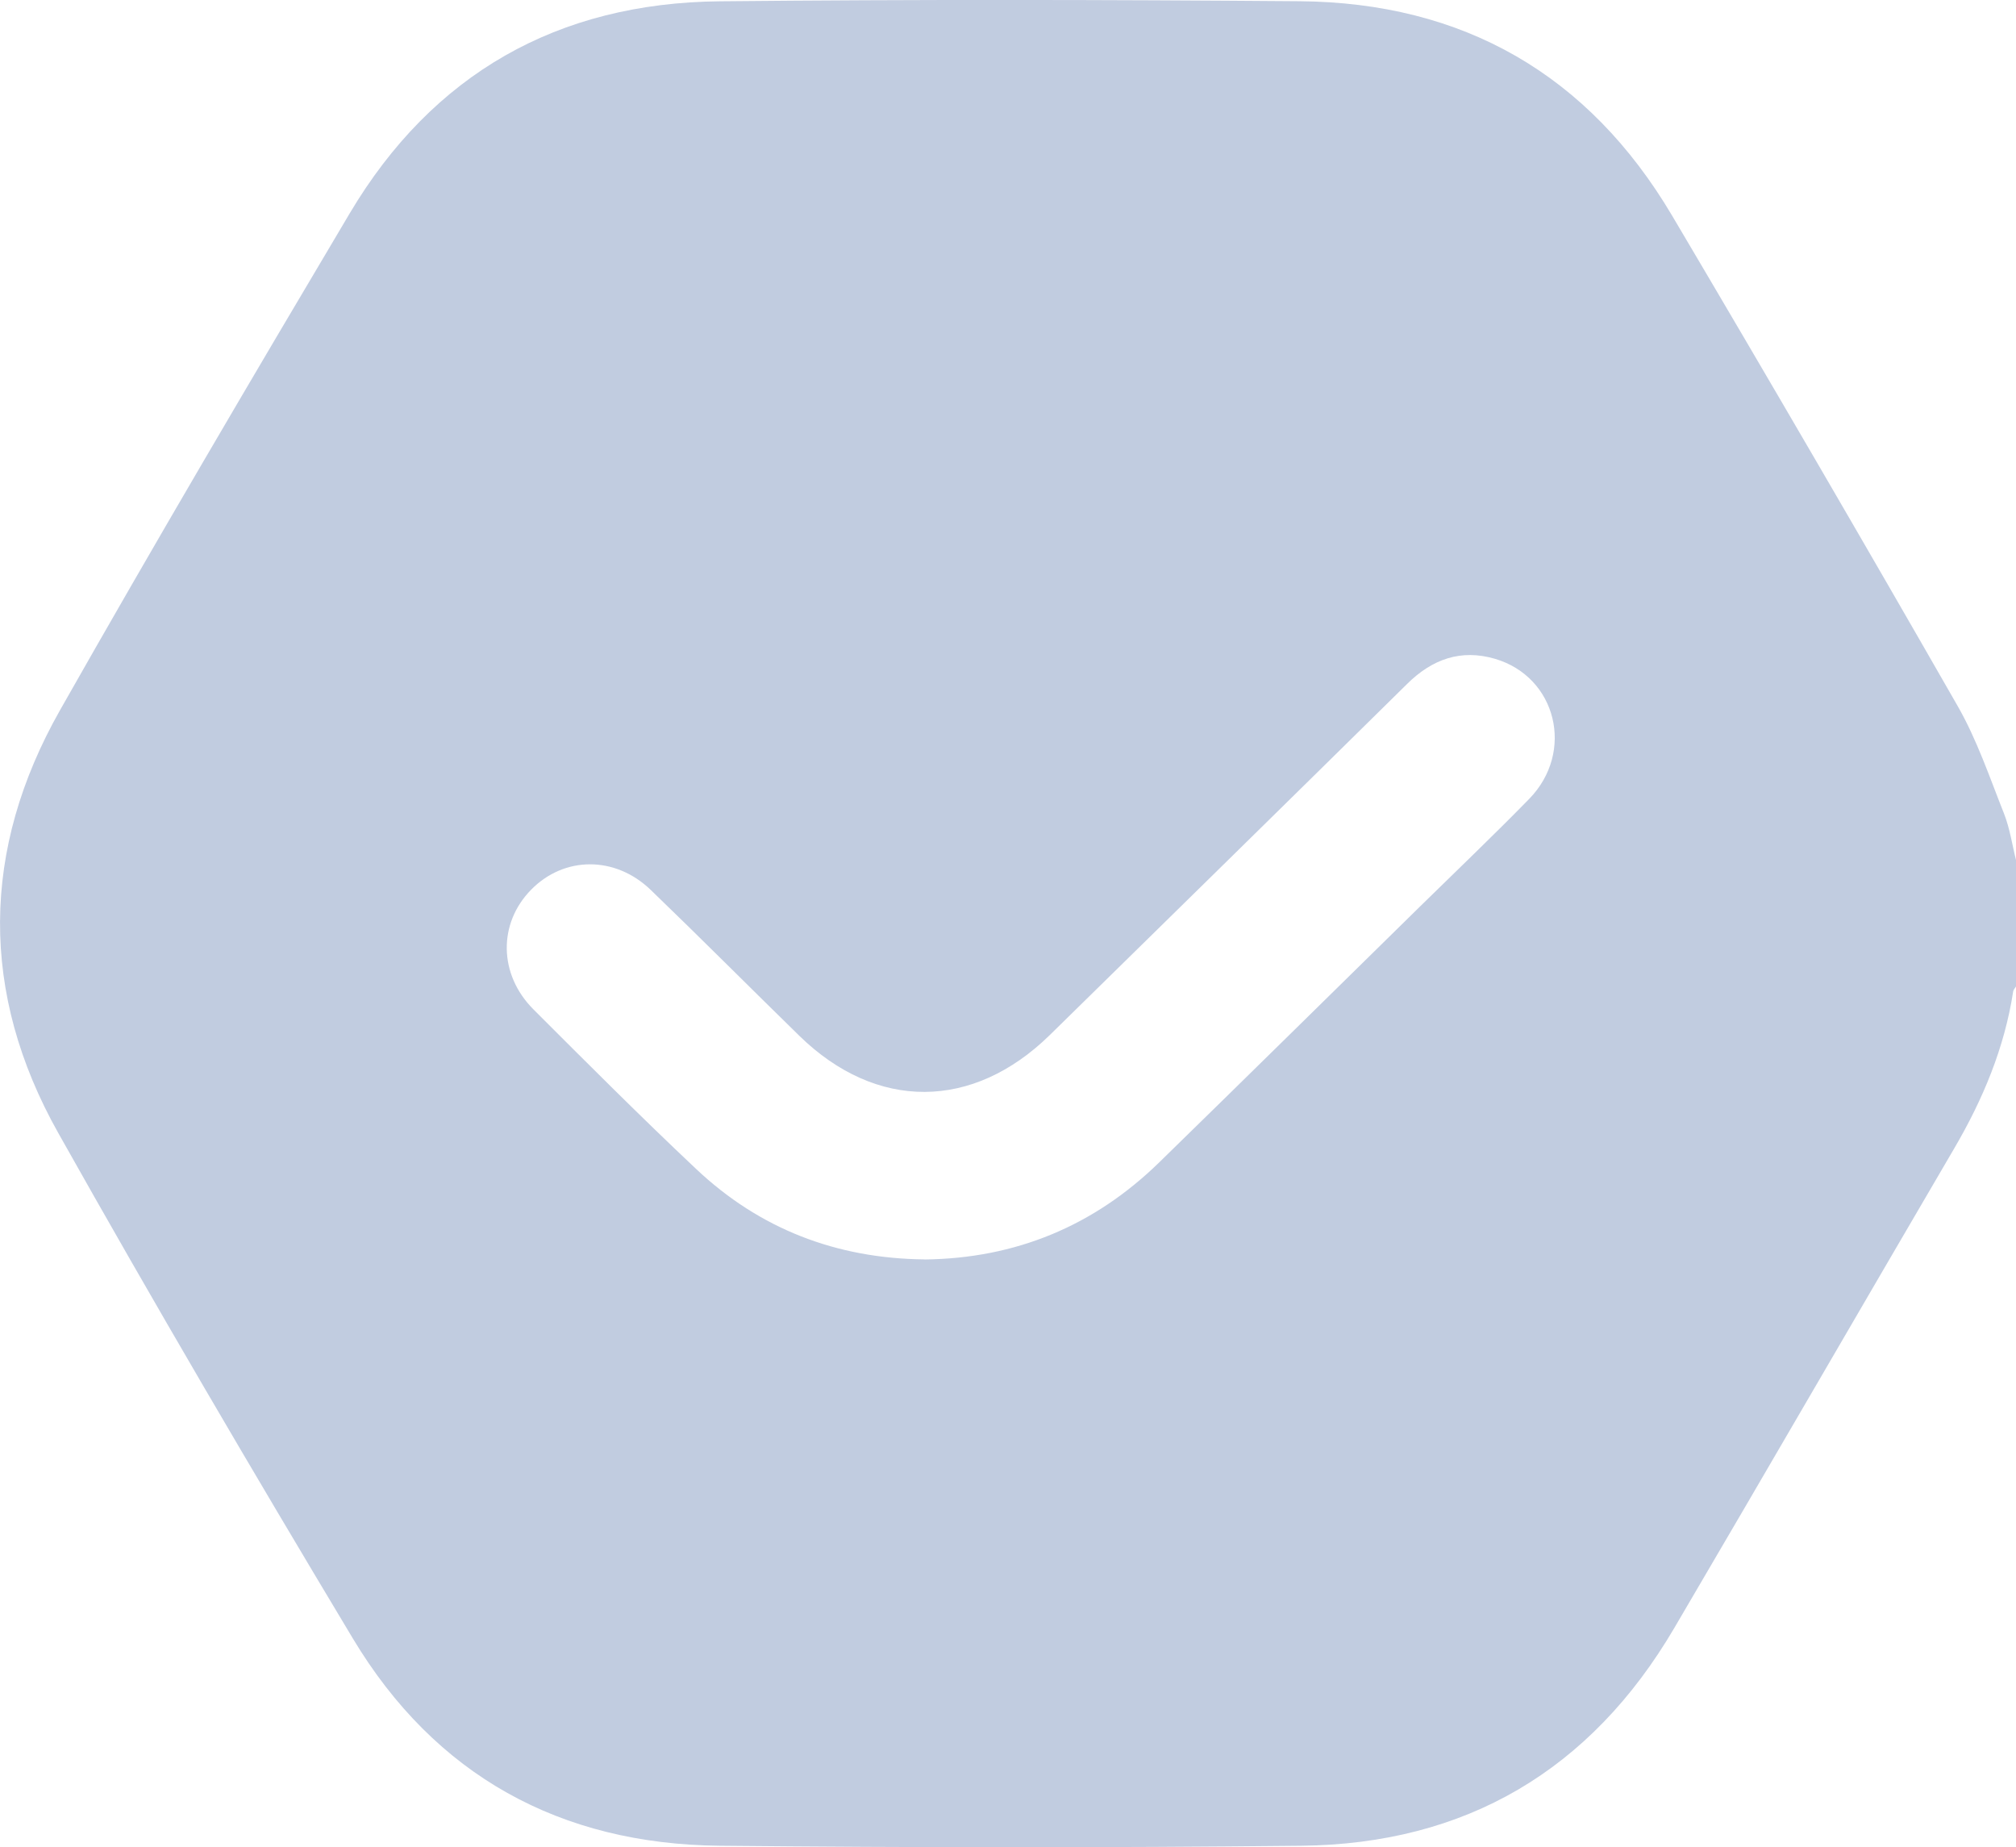<?xml version="1.0" encoding="UTF-8"?> <svg xmlns="http://www.w3.org/2000/svg" id="_Слой_1" data-name="Слой 1" viewBox="0 0 264 241.86"><defs><style> .cls-1 { fill: #c1cce0; } </style></defs><path class="cls-1" d="m264,112.69v16.47c-.13.22-.34.42-.37.65-1.14,7.39-3.96,14.13-7.72,20.55-12.25,20.92-24.39,41.91-36.67,62.81-10.93,18.61-27.31,28.27-48.85,28.49-25.38.27-50.77.25-76.15,0-20.87-.21-37.25-9.17-48.04-27.15-13.14-21.89-26.06-43.92-38.57-66.17-10.29-18.3-10.12-37.1.23-55.36,12.38-21.83,25.12-43.47,37.93-65.04C56.66,9.65,73.05.38,94.26.17c25.29-.25,50.59-.21,75.89-.01,21.45.17,37.88,9.6,48.82,28.08,12.61,21.31,25.07,42.7,37.38,64.18,2.53,4.41,4.19,9.34,6.08,14.1.77,1.96,1.07,4.1,1.59,6.16Zm-142.93,52.21c11.9-.13,22.18-4.37,30.73-12.71,11.41-11.13,22.77-22.33,34.15-33.5,4.77-4.68,9.62-9.3,14.29-14.08,6.02-6.15,3.6-16-4.49-18.36-4.43-1.29-8.19.04-11.47,3.28-15.56,15.35-31.18,30.65-46.78,45.96-10.1,9.91-22.74,9.97-32.82.13-6.5-6.35-12.91-12.79-19.46-19.1-4.67-4.5-11.35-4.44-15.67-.03-4.33,4.41-4.27,11.09.31,15.67,7.03,7.03,14.06,14.07,21.3,20.89,8.33,7.86,18.37,11.72,29.9,11.84Z"></path></svg> 